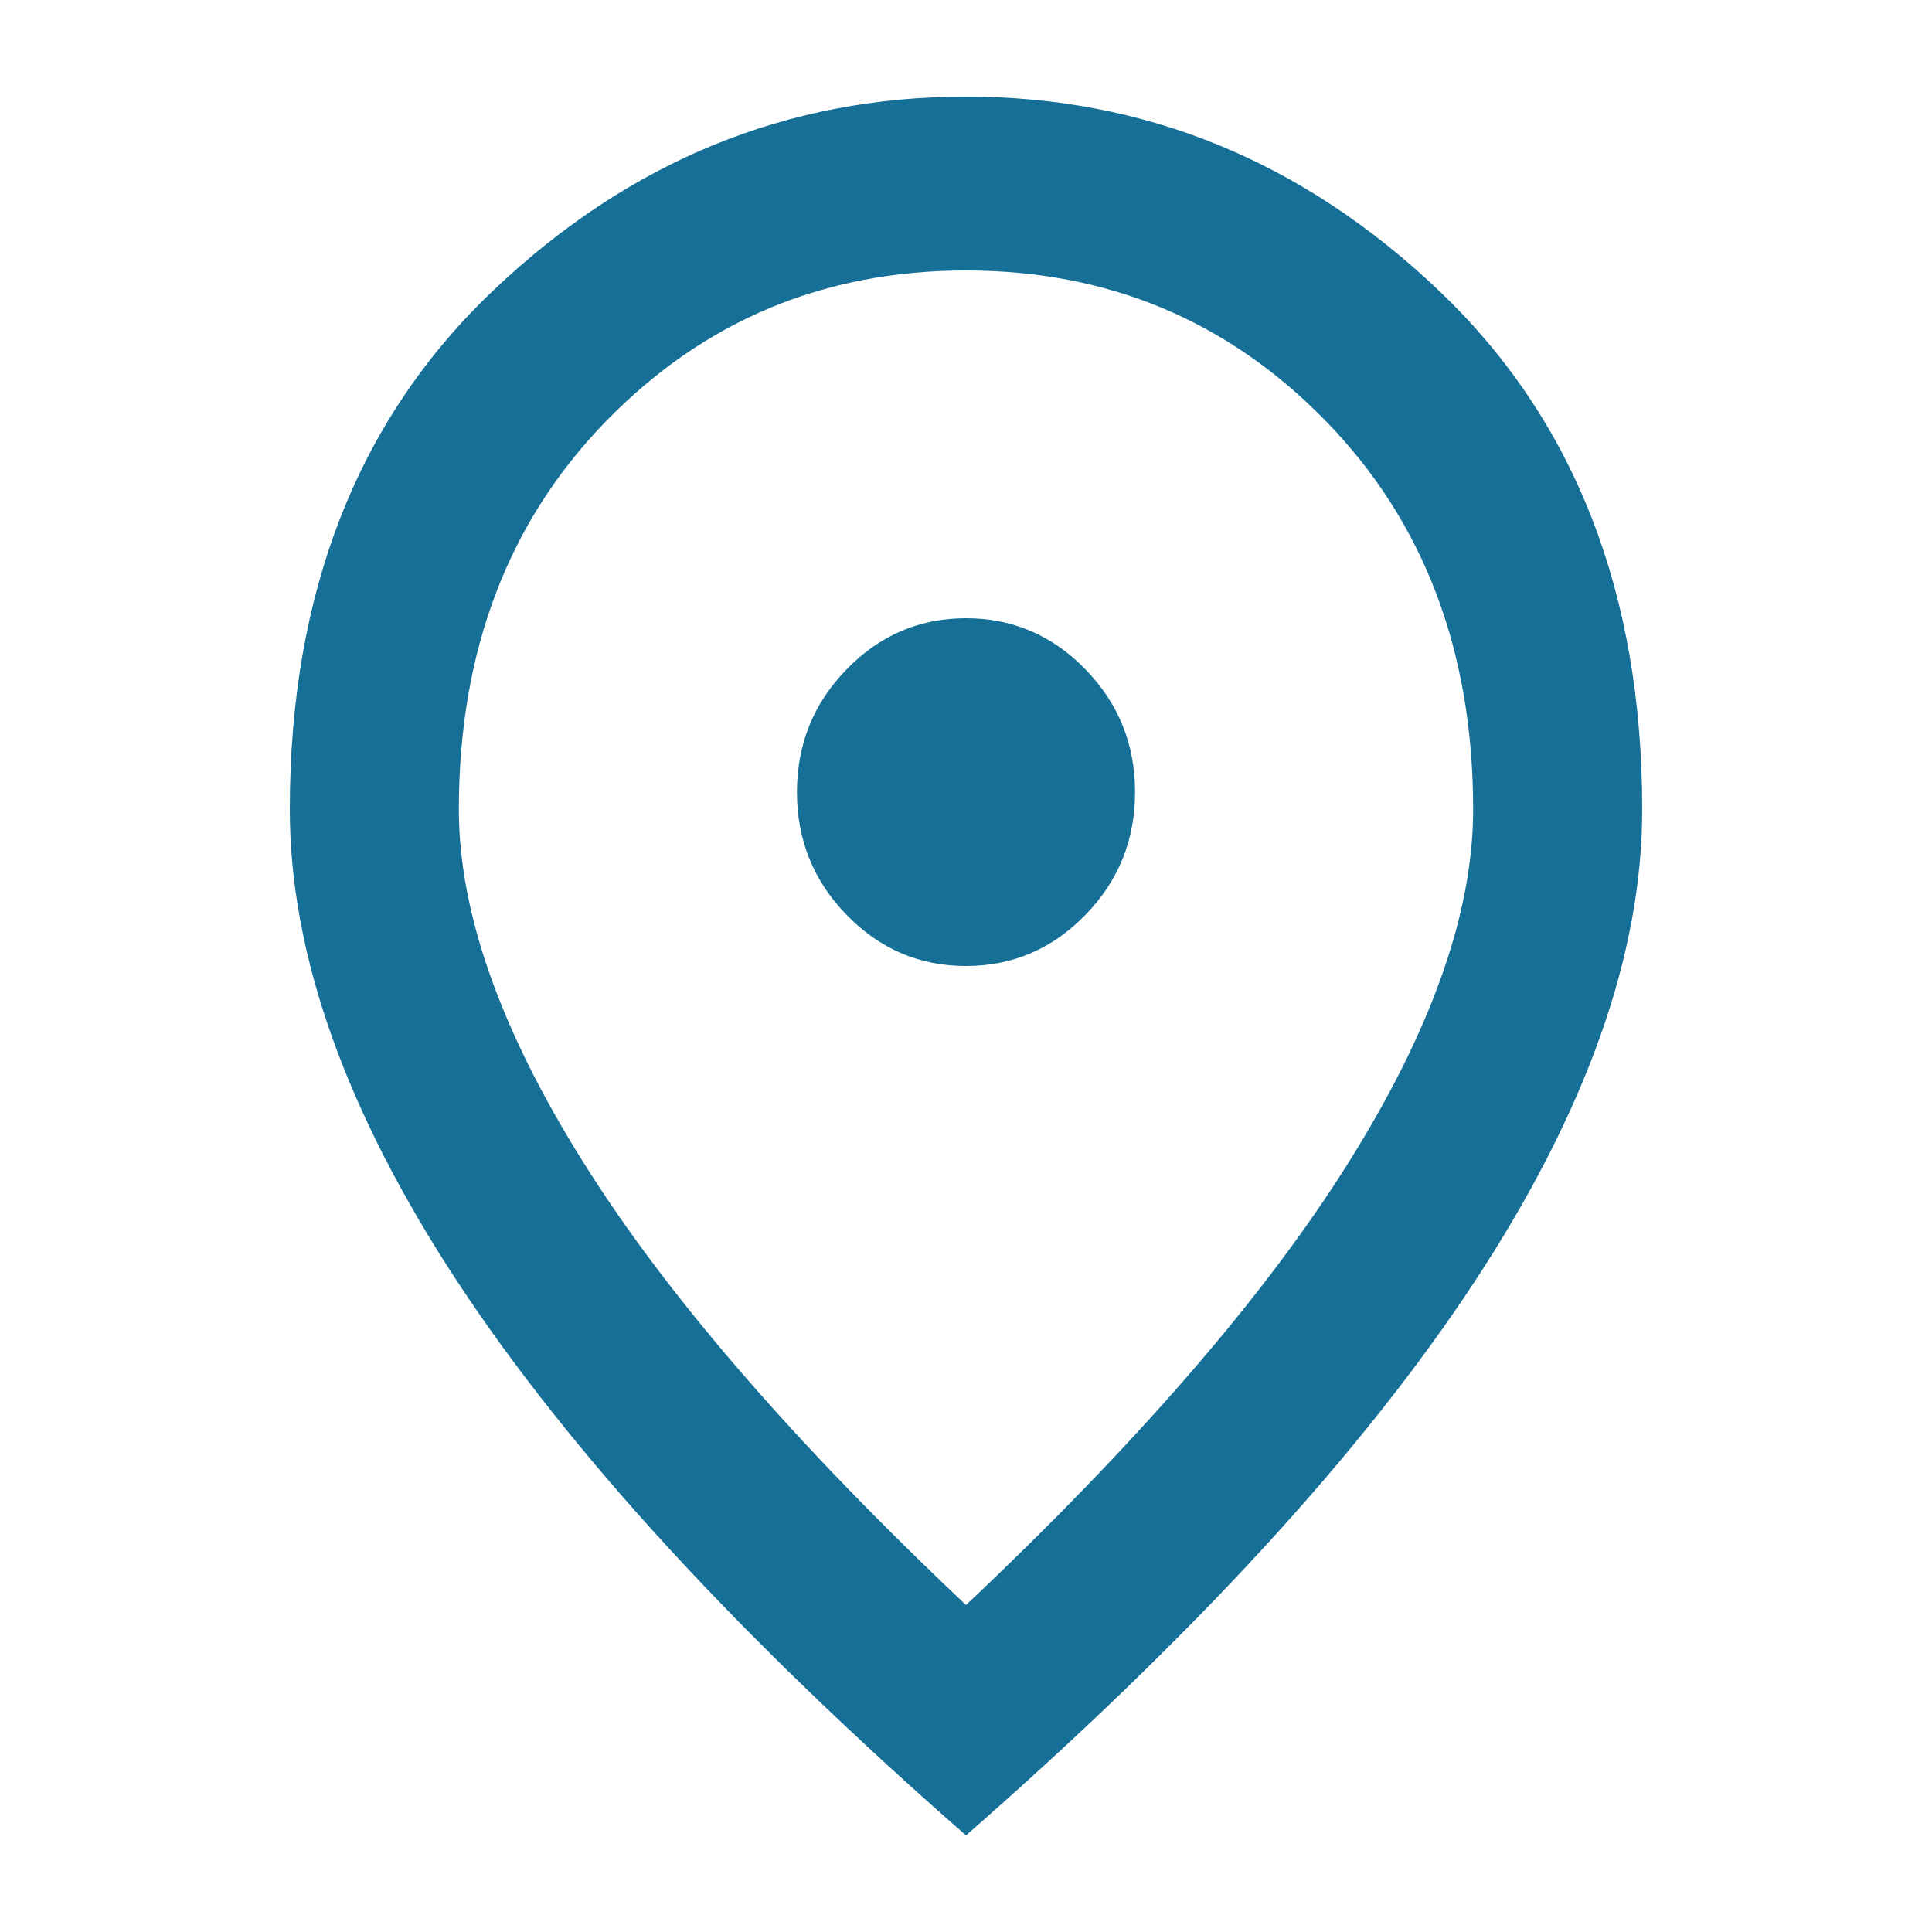 <svg width="20" height="20" viewBox="0 0 20 20" fill="none" xmlns="http://www.w3.org/2000/svg">
<path d="M10 10C10.481 10 10.893 9.824 11.236 9.471C11.579 9.119 11.75 8.695 11.75 8.2C11.75 7.705 11.579 7.281 11.236 6.929C10.893 6.576 10.481 6.4 10 6.4C9.519 6.4 9.107 6.576 8.764 6.929C8.421 7.281 8.25 7.705 8.25 8.2C8.25 8.695 8.421 9.119 8.764 9.471C9.107 9.824 9.519 10 10 10ZM10 16.615C11.779 14.935 13.099 13.409 13.959 12.036C14.82 10.664 15.25 9.445 15.25 8.38C15.25 6.745 14.743 5.406 13.73 4.364C12.716 3.321 11.473 2.8 10 2.8C8.527 2.8 7.284 3.321 6.27 4.364C5.257 5.406 4.75 6.745 4.75 8.38C4.75 9.445 5.18 10.664 6.041 12.036C6.901 13.409 8.221 14.935 10 16.615ZM10 19C7.652 16.945 5.898 15.036 4.739 13.274C3.58 11.511 3 9.88 3 8.38C3 6.13 3.704 4.338 5.111 3.002C6.518 1.667 8.148 1 10 1C11.852 1 13.482 1.667 14.889 3.002C16.296 4.338 17 6.13 17 8.38C17 9.88 16.42 11.511 15.261 13.274C14.102 15.036 12.348 16.945 10 19Z" fill="#166F97"/>
</svg>
